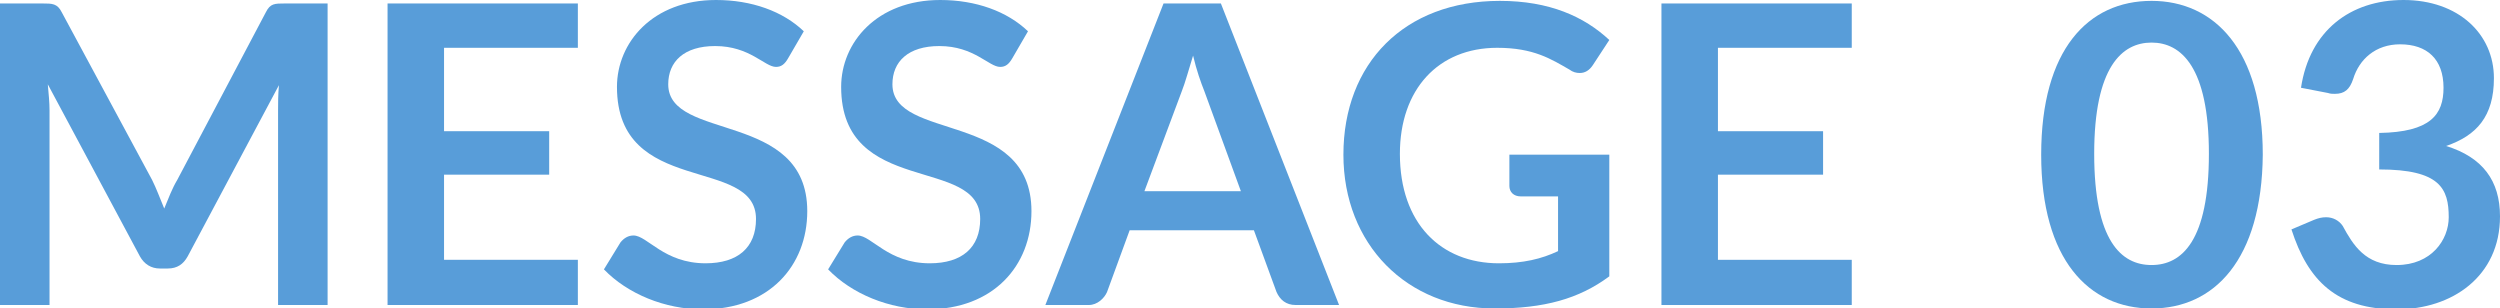 <?xml version="1.0" encoding="utf-8"?>
<!-- Generator: Adobe Illustrator 27.4.0, SVG Export Plug-In . SVG Version: 6.00 Build 0)  -->
<svg version="1.1" id="レイヤー_1" xmlns="http://www.w3.org/2000/svg" xmlns:xlink="http://www.w3.org/1999/xlink" x="0px"
	 y="0px" width="287.7px" height="35.5px" viewBox="0 0 287.7 35.5" style="enable-background:new 0 0 287.7 35.5;"
	 xml:space="preserve">
<style type="text/css">
	.st0{enable-background:new    ;}
	.st1{fill:#589DD9;}
</style>
<g class="st0">
	<path class="st1" d="M18.9,24c0.5-1.2,0.9-2.3,1.5-3.3L30.6,1.4c0.5-1,1-1,2.2-1h4.9v34.7h-5.7V12.7c0-0.8,0-1.8,0.1-2.9L21.6,29.5
		c-0.5,0.9-1.2,1.4-2.3,1.4h-0.9c-1,0-1.8-0.5-2.3-1.4L5.5,9.7c0.1,1.1,0.2,2.1,0.2,3v22.4H0V0.4h4.9c1.1,0,1.7,0,2.2,1l10.4,19.3
		C18,21.7,18.4,22.8,18.9,24z"/>
	<path class="st1" d="M66.5,0.4v5.1H51.1v9.6h12.1v5H51.1v9.8h15.4v5.2H44.6V0.4H66.5z"/>
	<path class="st1" d="M90.7,6.7c-0.4,0.7-0.8,1-1.4,1c-1.3,0-3-2.4-7-2.4c-3.6,0-5.4,1.8-5.4,4.4c0,6.6,16,3,16,14.6
		c0,6.3-4.4,11.3-12,11.3c-4.4,0-8.7-1.8-11.4-4.6l1.9-3.1c0.4-0.5,0.9-0.8,1.5-0.8c1.6,0,3.5,3.2,8.3,3.2c3.7,0,5.8-1.8,5.8-5.1
		c0-7.3-16-2.5-16-15.2c0-5.1,4.1-10,11.4-10c4.1,0,7.7,1.3,10.1,3.6L90.7,6.7z"/>
	<path class="st1" d="M116.5,6.7c-0.4,0.7-0.8,1-1.4,1c-1.3,0-3-2.4-7-2.4c-3.6,0-5.4,1.8-5.4,4.4c0,6.6,16,3,16,14.6
		c0,6.3-4.4,11.3-12,11.3c-4.4,0-8.7-1.8-11.4-4.6l1.9-3.1c0.4-0.5,0.9-0.8,1.5-0.8c1.6,0,3.5,3.2,8.3,3.2c3.7,0,5.8-1.8,5.8-5.1
		c0-7.3-16-2.5-16-15.2c0-5.1,4.1-10,11.4-10c4.1,0,7.7,1.3,10.1,3.6L116.5,6.7z"/>
	<path class="st1" d="M154.1,35.1h-5c-1.1,0-1.8-0.6-2.2-1.5l-2.6-7.1H130l-2.6,7.1c-0.3,0.7-1.1,1.5-2.1,1.5h-5l13.6-34.7h6.6
		L154.1,35.1z M131.7,22h11.1l-4.2-11.5c-0.4-1-0.9-2.4-1.3-4.1c-0.5,1.6-0.9,3.1-1.3,4.1L131.7,22z"/>
	<path class="st1" d="M179.3,28.9v-6.3H175c-0.8,0-1.3-0.5-1.3-1.2v-3.6h11.5v14c-3.5,2.6-7.5,3.7-13.2,3.7
		c-10.1,0-17.4-7.4-17.4-17.7c0-10.5,7-17.7,18-17.7c5.7,0,9.7,1.8,12.6,4.5l-1.9,2.9c-0.4,0.6-0.9,0.9-1.5,0.9
		c-0.4,0-0.8-0.1-1.2-0.4c-2.1-1.2-4.1-2.5-8.3-2.5c-6.8,0-11.2,4.8-11.2,12.2c0,8,4.7,12.6,11.4,12.6
		C175.3,30.3,177.4,29.8,179.3,28.9z"/>
	<path class="st1" d="M213.1,0.4v5.1h-15.4v9.6h12.1v5h-12.1v9.8h15.4v5.2h-21.9V0.4H213.1z"/>
	<path class="st1" d="M247.6,35.5c-7.2,0-12.7-5.6-12.7-17.7c0-12.1,5.4-17.7,12.7-17.7c7.2,0,12.8,5.6,12.8,17.7
		C260.3,29.9,254.8,35.5,247.6,35.5z M247.6,4.9c-3.4,0-6.6,2.8-6.6,12.8s3.1,12.8,6.6,12.8c3.5,0,6.6-2.8,6.6-12.8
		S251,4.9,247.6,4.9z"/>
	<path class="st1" d="M287,9c0,4.4-2,6.6-5.5,7.8c4.2,1.3,6.2,4,6.2,8.1c0,6.9-5.5,10.7-11.9,10.7c-6.9,0-10.2-3.3-12.1-9.2l2.6-1.1
		c0.5-0.2,0.9-0.3,1.4-0.3c0.8,0,1.5,0.4,1.9,1c1.2,2.2,2.6,4.5,6.2,4.5c4,0,6-2.9,6-5.5c0-3.3-1-5.5-8-5.5v-4.2
		c5.9-0.1,7.4-2.1,7.4-5.2c0-3.3-1.9-5-5-5c-2.8,0-4.7,1.7-5.4,4c-0.4,1.2-1,1.7-2.1,1.7c-0.3,0-0.5,0-0.8-0.1l-3.1-0.6
		c1-6.6,5.7-10.1,11.8-10.1C282.9,0,287,3.9,287,9z"/>
</g>
</svg>
